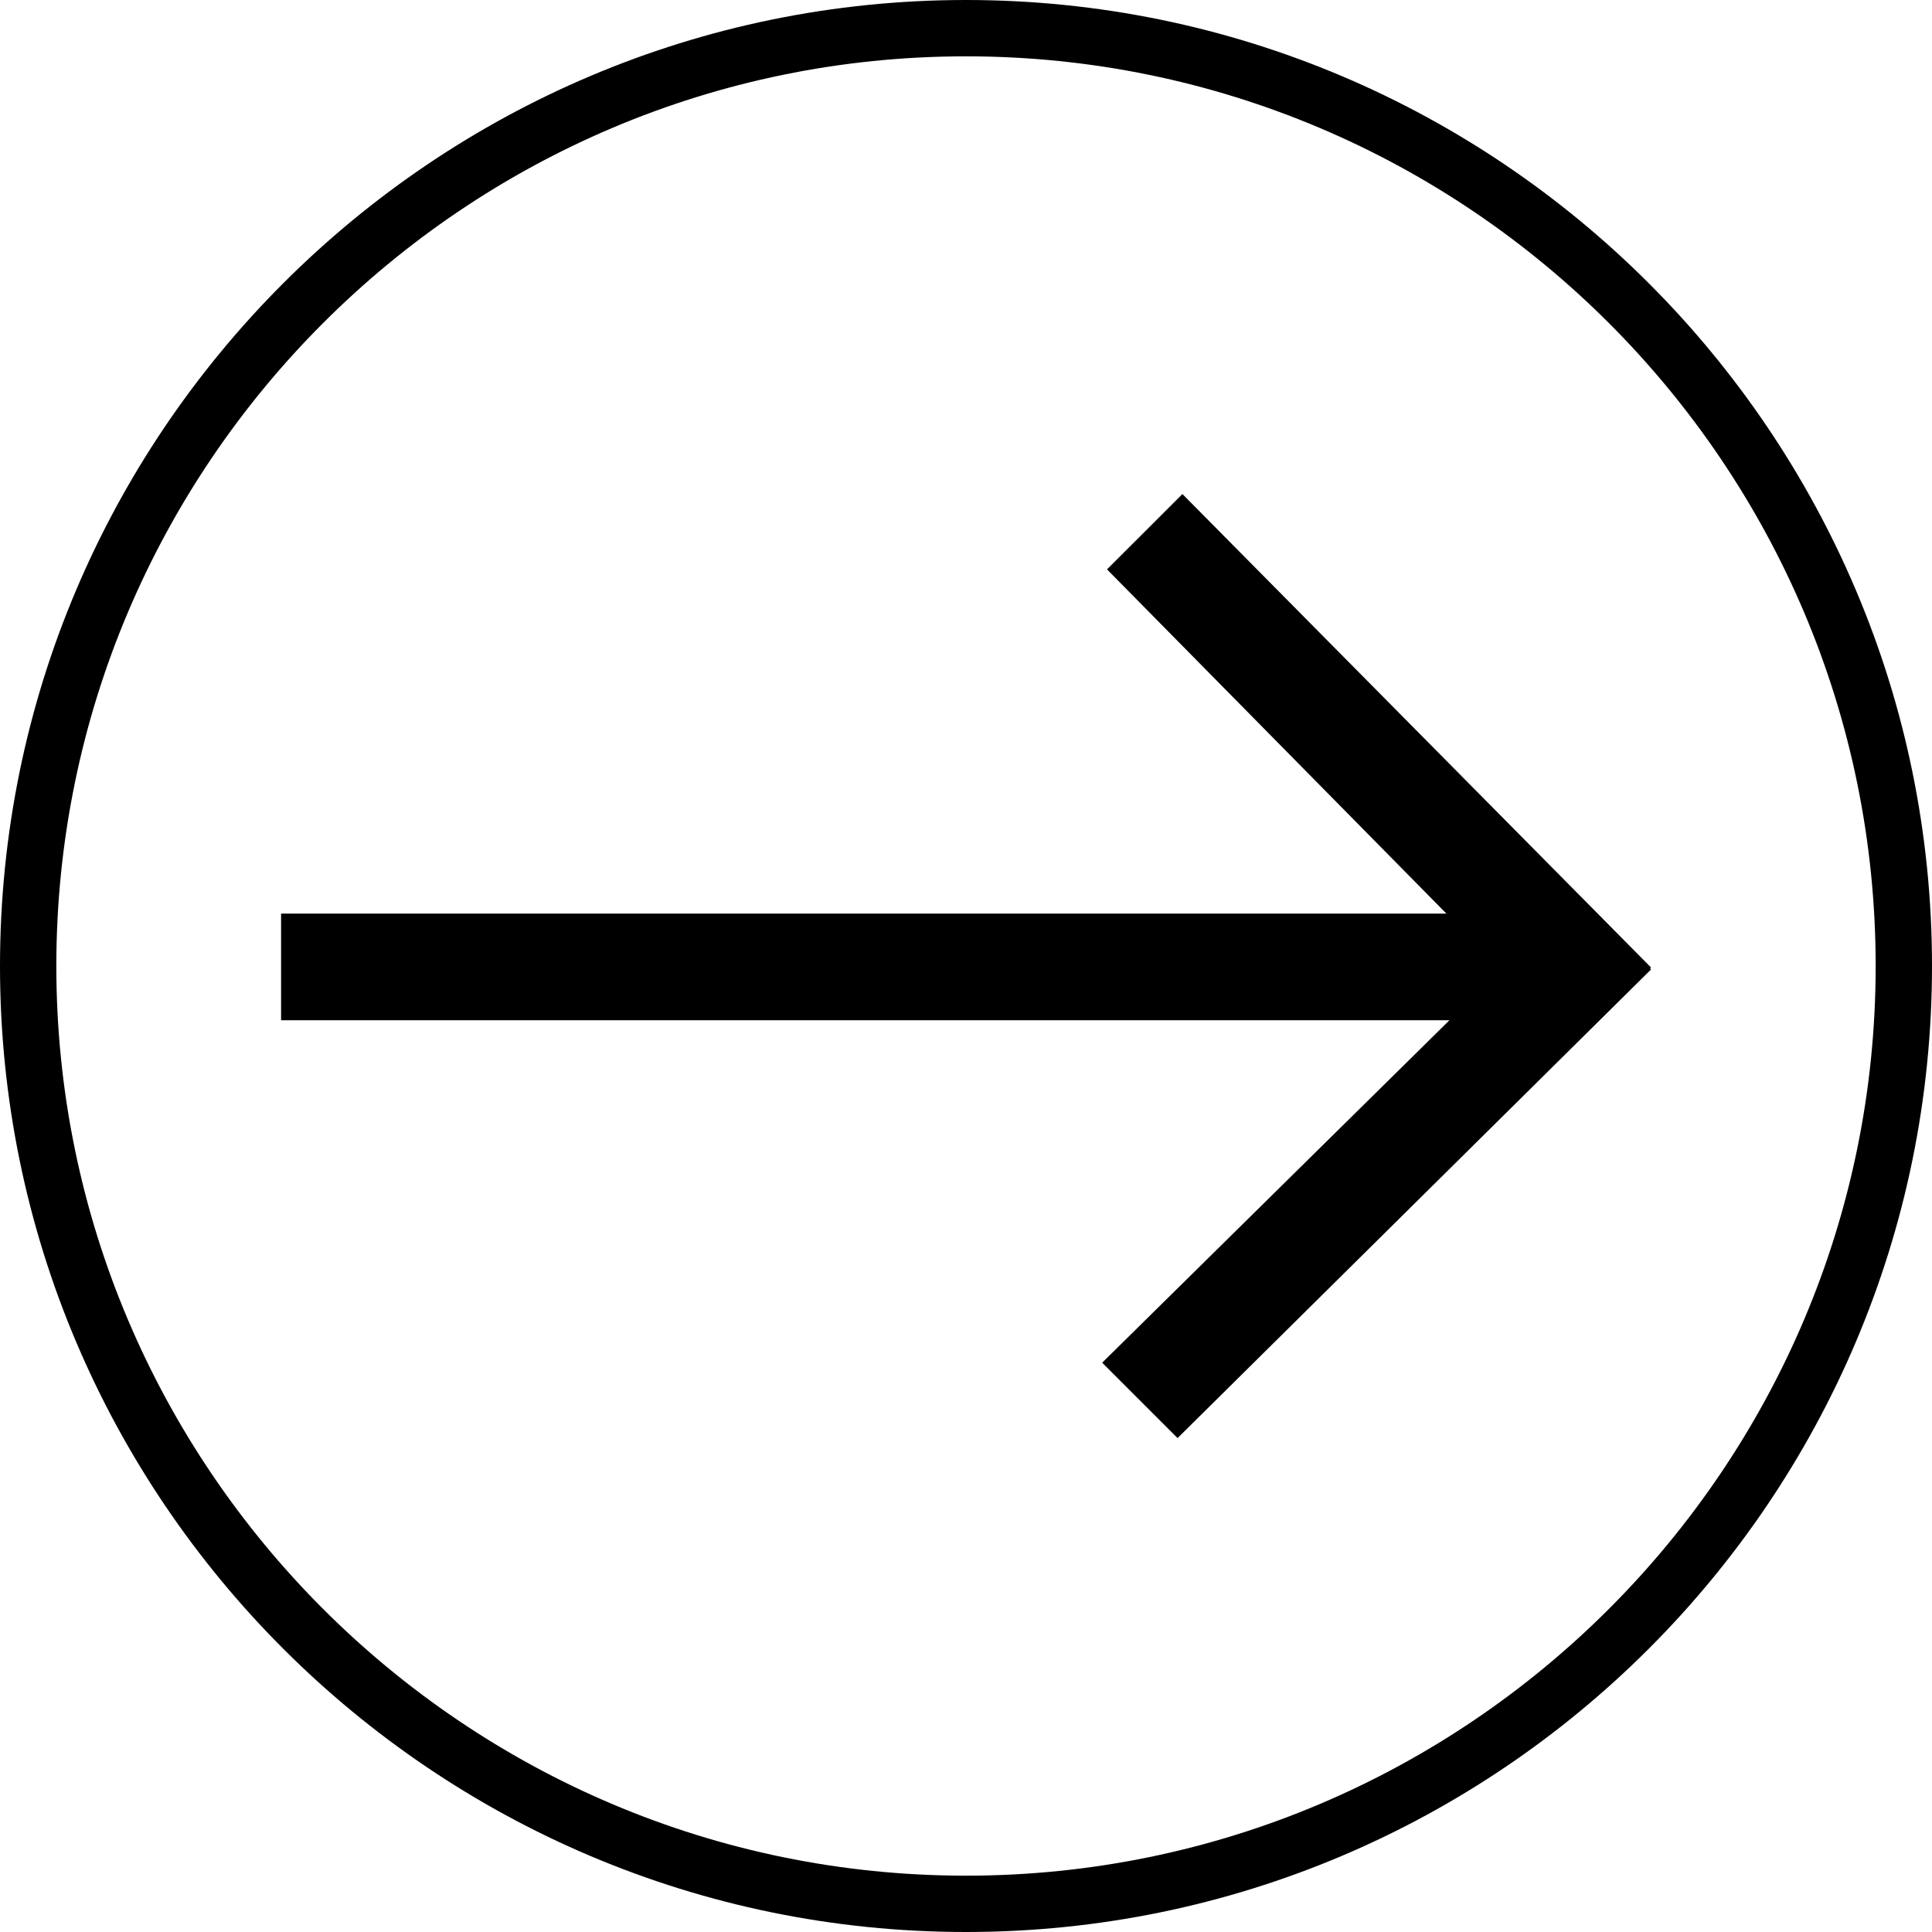 <?xml version="1.0" encoding="UTF-8"?><svg id="uuid-393f1b26-bd3c-4fbf-bed3-f81fdfa9b572" xmlns="http://www.w3.org/2000/svg" width="30.8" height="30.8" viewBox="0 0 30.8 30.8"><path d="M15.4,0C6.908,0,0,6.908,0,15.4s6.908,15.4,15.4,15.4,15.4-6.908,15.4-15.4S23.893,0,15.4,0ZM15.4,29.902C7.404,29.902.898,23.396.898,15.4S7.404.898,15.4.898s14.502,6.506,14.502,14.502-6.506,14.502-14.502,14.502Z" style="stroke-width:0px;"/><polygon points="26.321 15.424 18.85 7.876 17.648 9.077 23.059 14.565 4.481 14.565 4.481 16.265 23.107 16.265 17.571 21.724 18.773 22.926 26.321 15.455 26.305 15.439 26.321 15.424" style="stroke-width:0px;"/></svg>